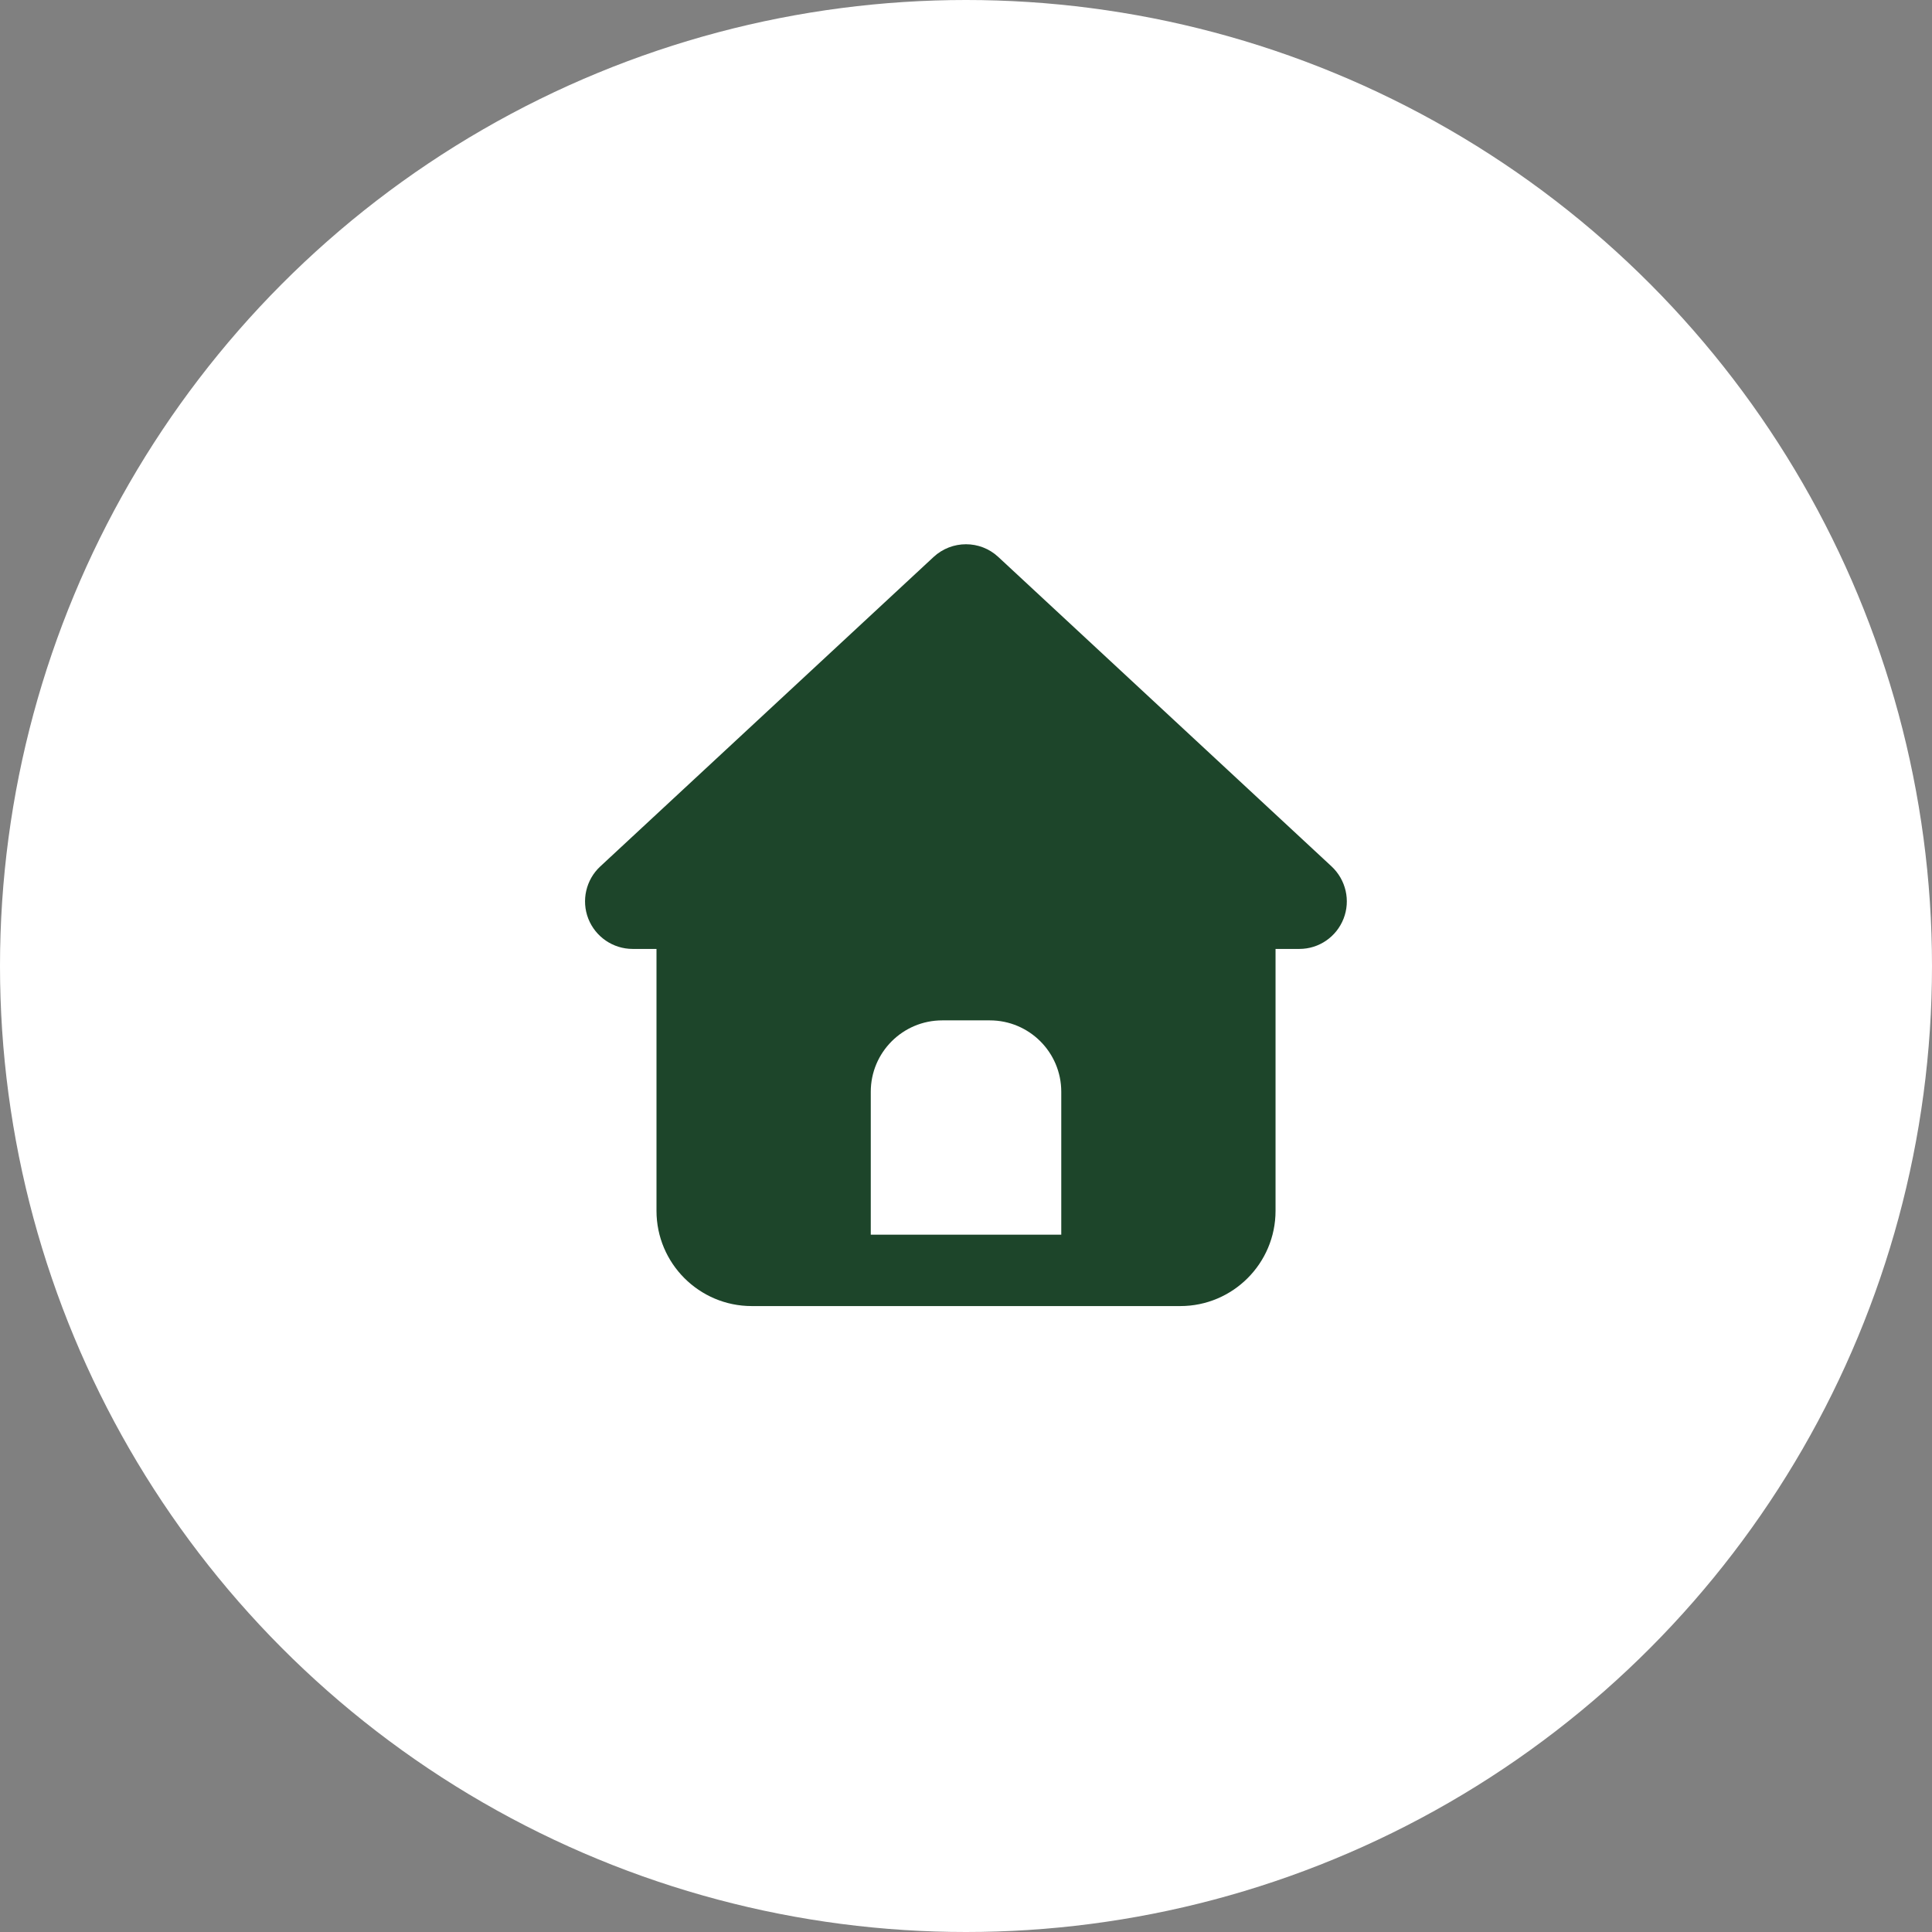 <svg width="55" height="55" viewBox="0 0 55 55" fill="none" xmlns="http://www.w3.org/2000/svg">
<rect x="0" y="0" width="55" height="55" fill="#808080" stroke="none"/>
<circle cx="27.5" cy="27.5" r="27.5" fill="white"/>
<path d="M26.577 15.856C27.098 15.373 27.903 15.373 28.42 15.856L37.909 24.667C38.316 25.049 38.451 25.637 38.248 26.154C38.045 26.671 37.549 27.014 36.99 27.014H36.312V34.47C36.312 35.966 35.096 37.181 33.601 37.181H21.4C19.905 37.181 18.689 35.966 18.689 34.47V27.014H18.011C17.452 27.014 16.952 26.671 16.748 26.154C16.545 25.637 16.681 25.044 17.087 24.667L26.577 15.856ZM28.178 29.048H26.823C25.7 29.048 24.789 29.958 24.789 31.081V35.148H30.212V31.081C30.212 29.958 29.301 29.048 28.178 29.048Z" fill="#1D452A"/>
</svg>
